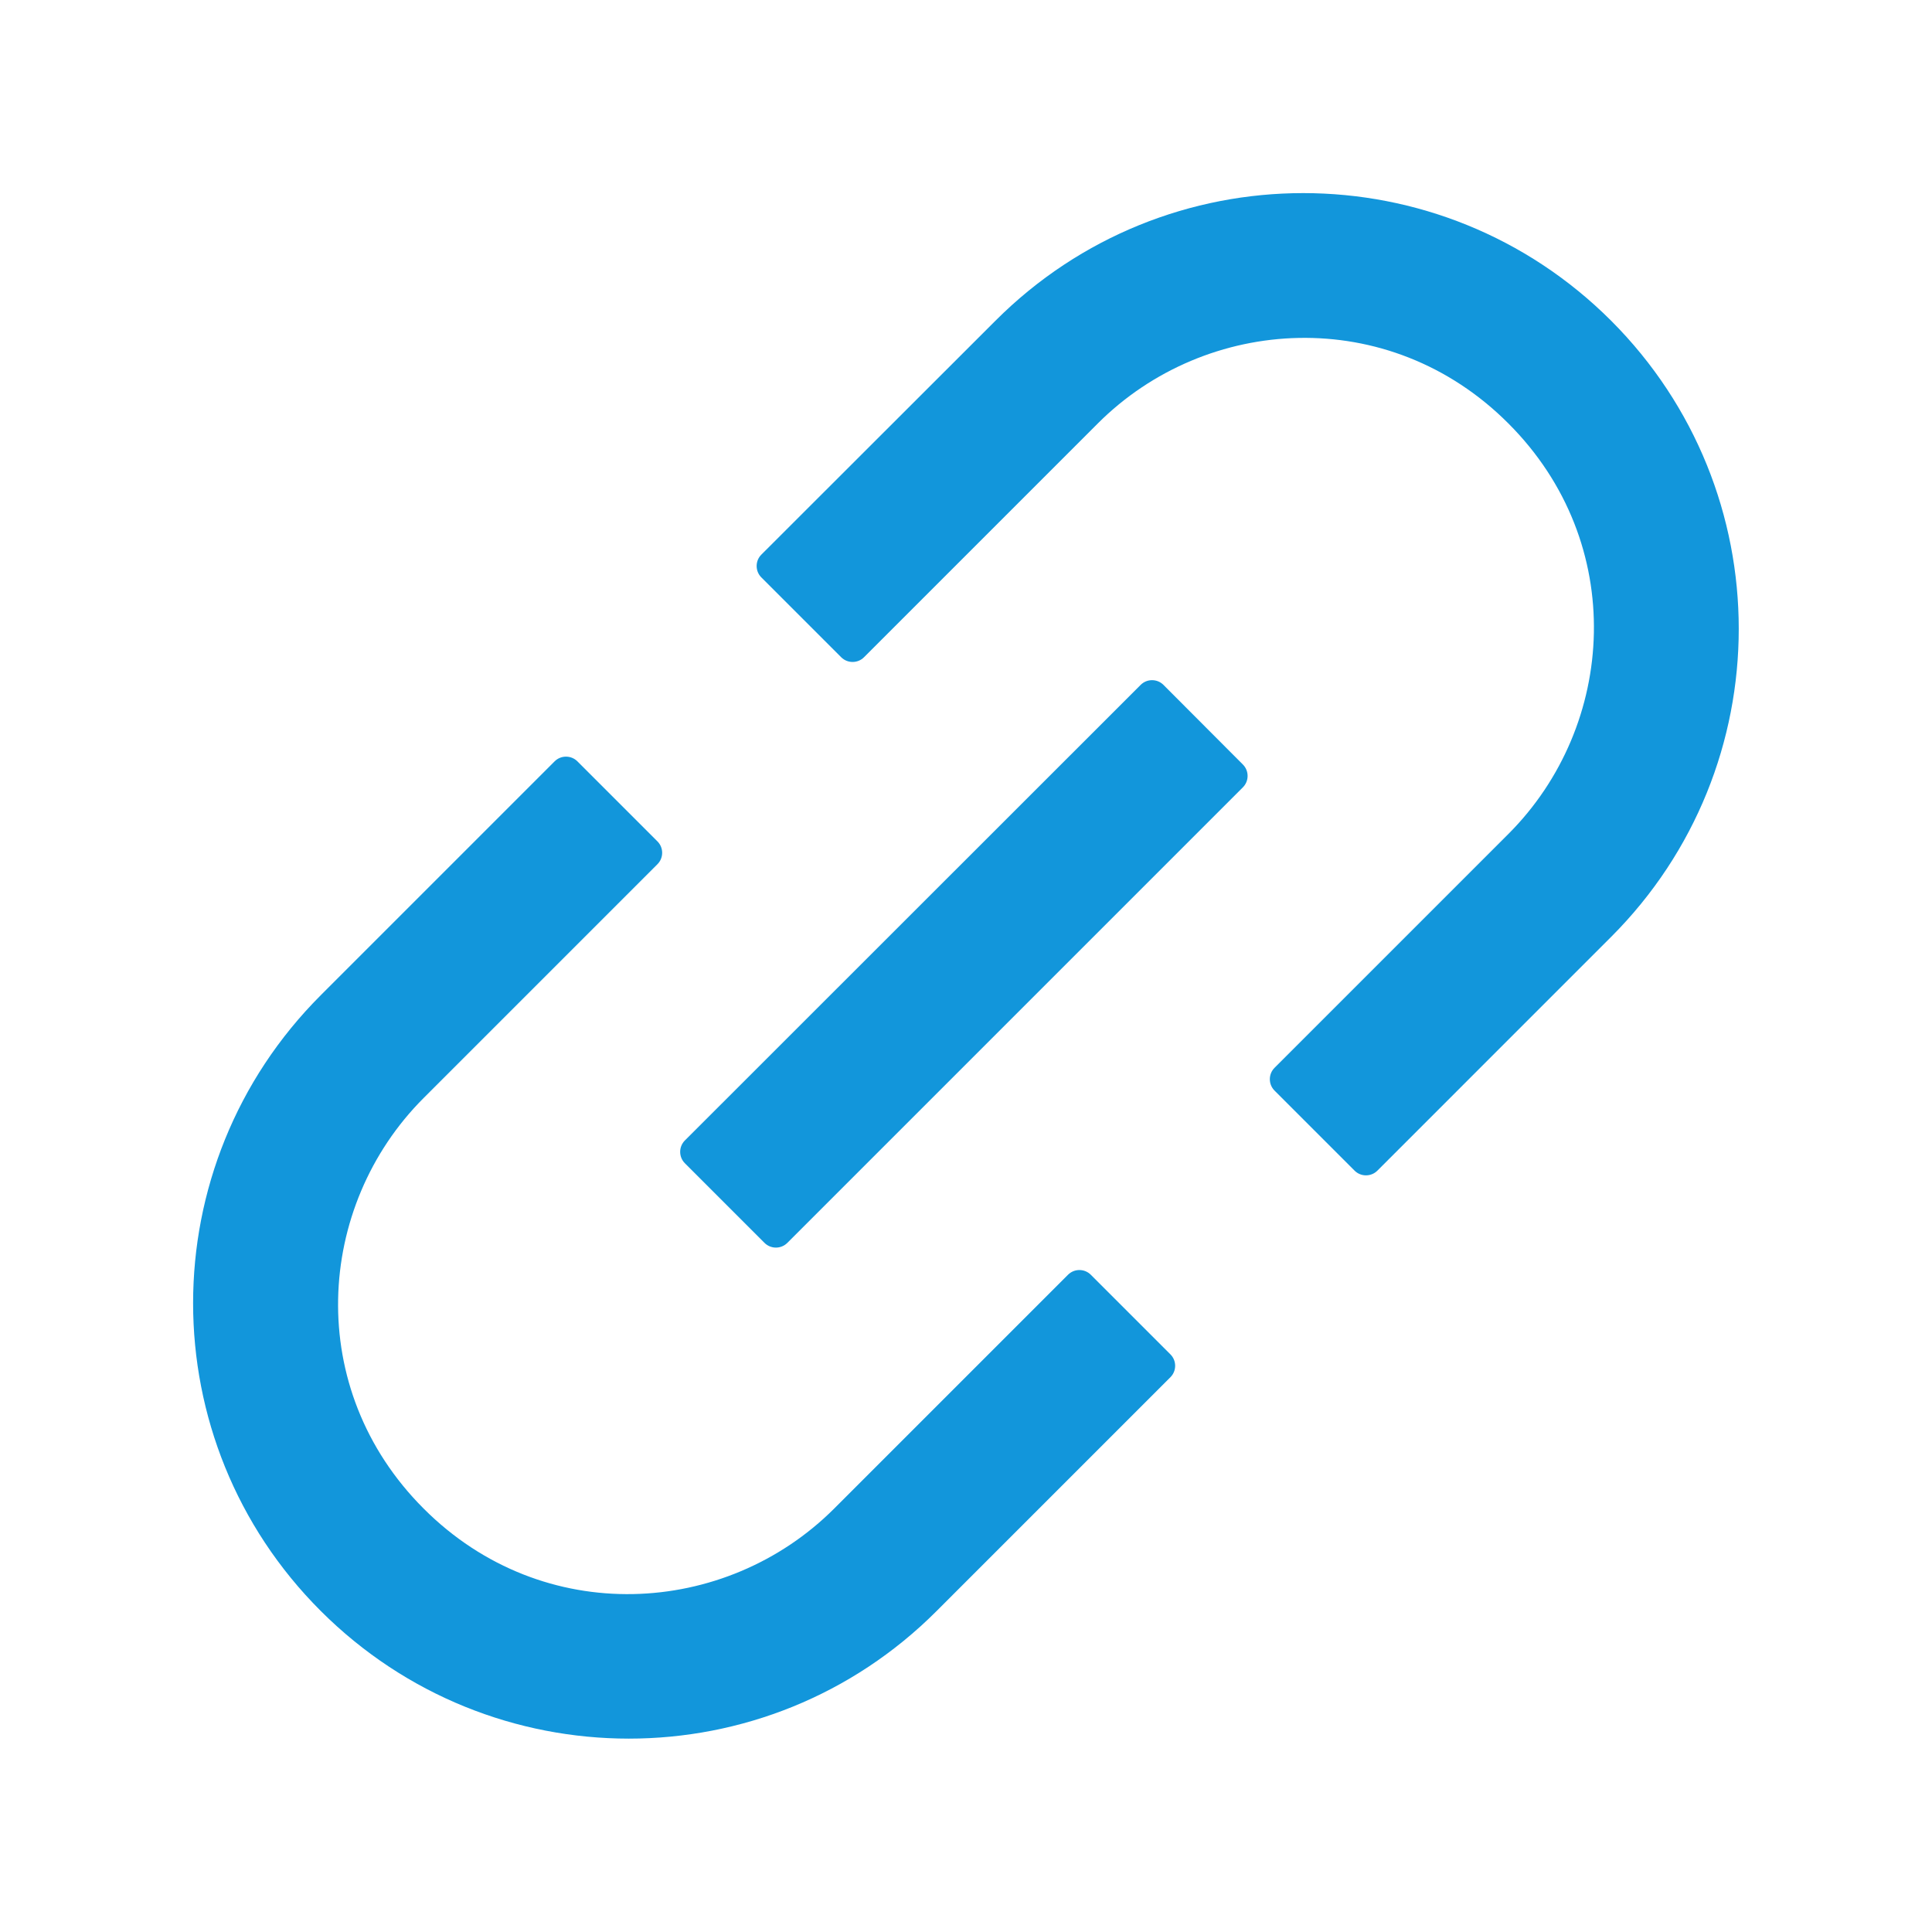 <?xml version="1.0" standalone="no"?><!DOCTYPE svg PUBLIC "-//W3C//DTD SVG 1.1//EN" "http://www.w3.org/Graphics/SVG/1.1/DTD/svg11.dtd"><svg t="1687516172253" class="icon" viewBox="0 0 1024 1024" version="1.1" xmlns="http://www.w3.org/2000/svg" p-id="86900" xmlns:xlink="http://www.w3.org/1999/xlink" width="512" height="512"><path d="M578.133 675.627c-3.306-3.307-8.746-3.307-12.053 0L442.133 799.573c-57.386 57.387-154.24 63.467-217.6 0-63.466-63.466-57.386-160.213 0-217.6L348.48 458.027c3.307-3.307 3.307-8.747 0-12.054l-42.453-42.453c-3.307-3.307-8.747-3.307-12.054 0L170.027 527.467c-90.24 90.24-90.24 236.266 0 326.4s236.266 90.24 326.4 0L620.373 729.92c3.307-3.307 3.307-8.747 0-12.053l-42.24-42.24z m275.84-505.6c-90.24-90.24-236.266-90.24-326.4 0L403.52 293.973c-3.307 3.307-3.307 8.747 0 12.054l42.347 42.346c3.306 3.307 8.746 3.307 12.053 0l123.947-123.946c57.386-57.387 154.24-63.467 217.6 0 63.466 63.466 57.386 160.213 0 217.6L675.52 565.973c-3.307 3.307-3.307 8.747 0 12.054l42.453 42.453c3.307 3.307 8.747 3.307 12.054 0l123.946-123.947c90.134-90.24 90.134-236.266 0-326.506z" p-id="86901" fill="#1296db"></path><path d="M616.64 362.987c-3.307-3.307-8.747-3.307-12.053 0l-241.6 241.493c-3.307 3.307-3.307 8.747 0 12.053l42.24 42.24c3.306 3.307 8.746 3.307 12.053 0L658.773 417.28c3.307-3.307 3.307-8.747 0-12.053l-42.133-42.24z" p-id="86902" fill="#1296db"></path></svg>